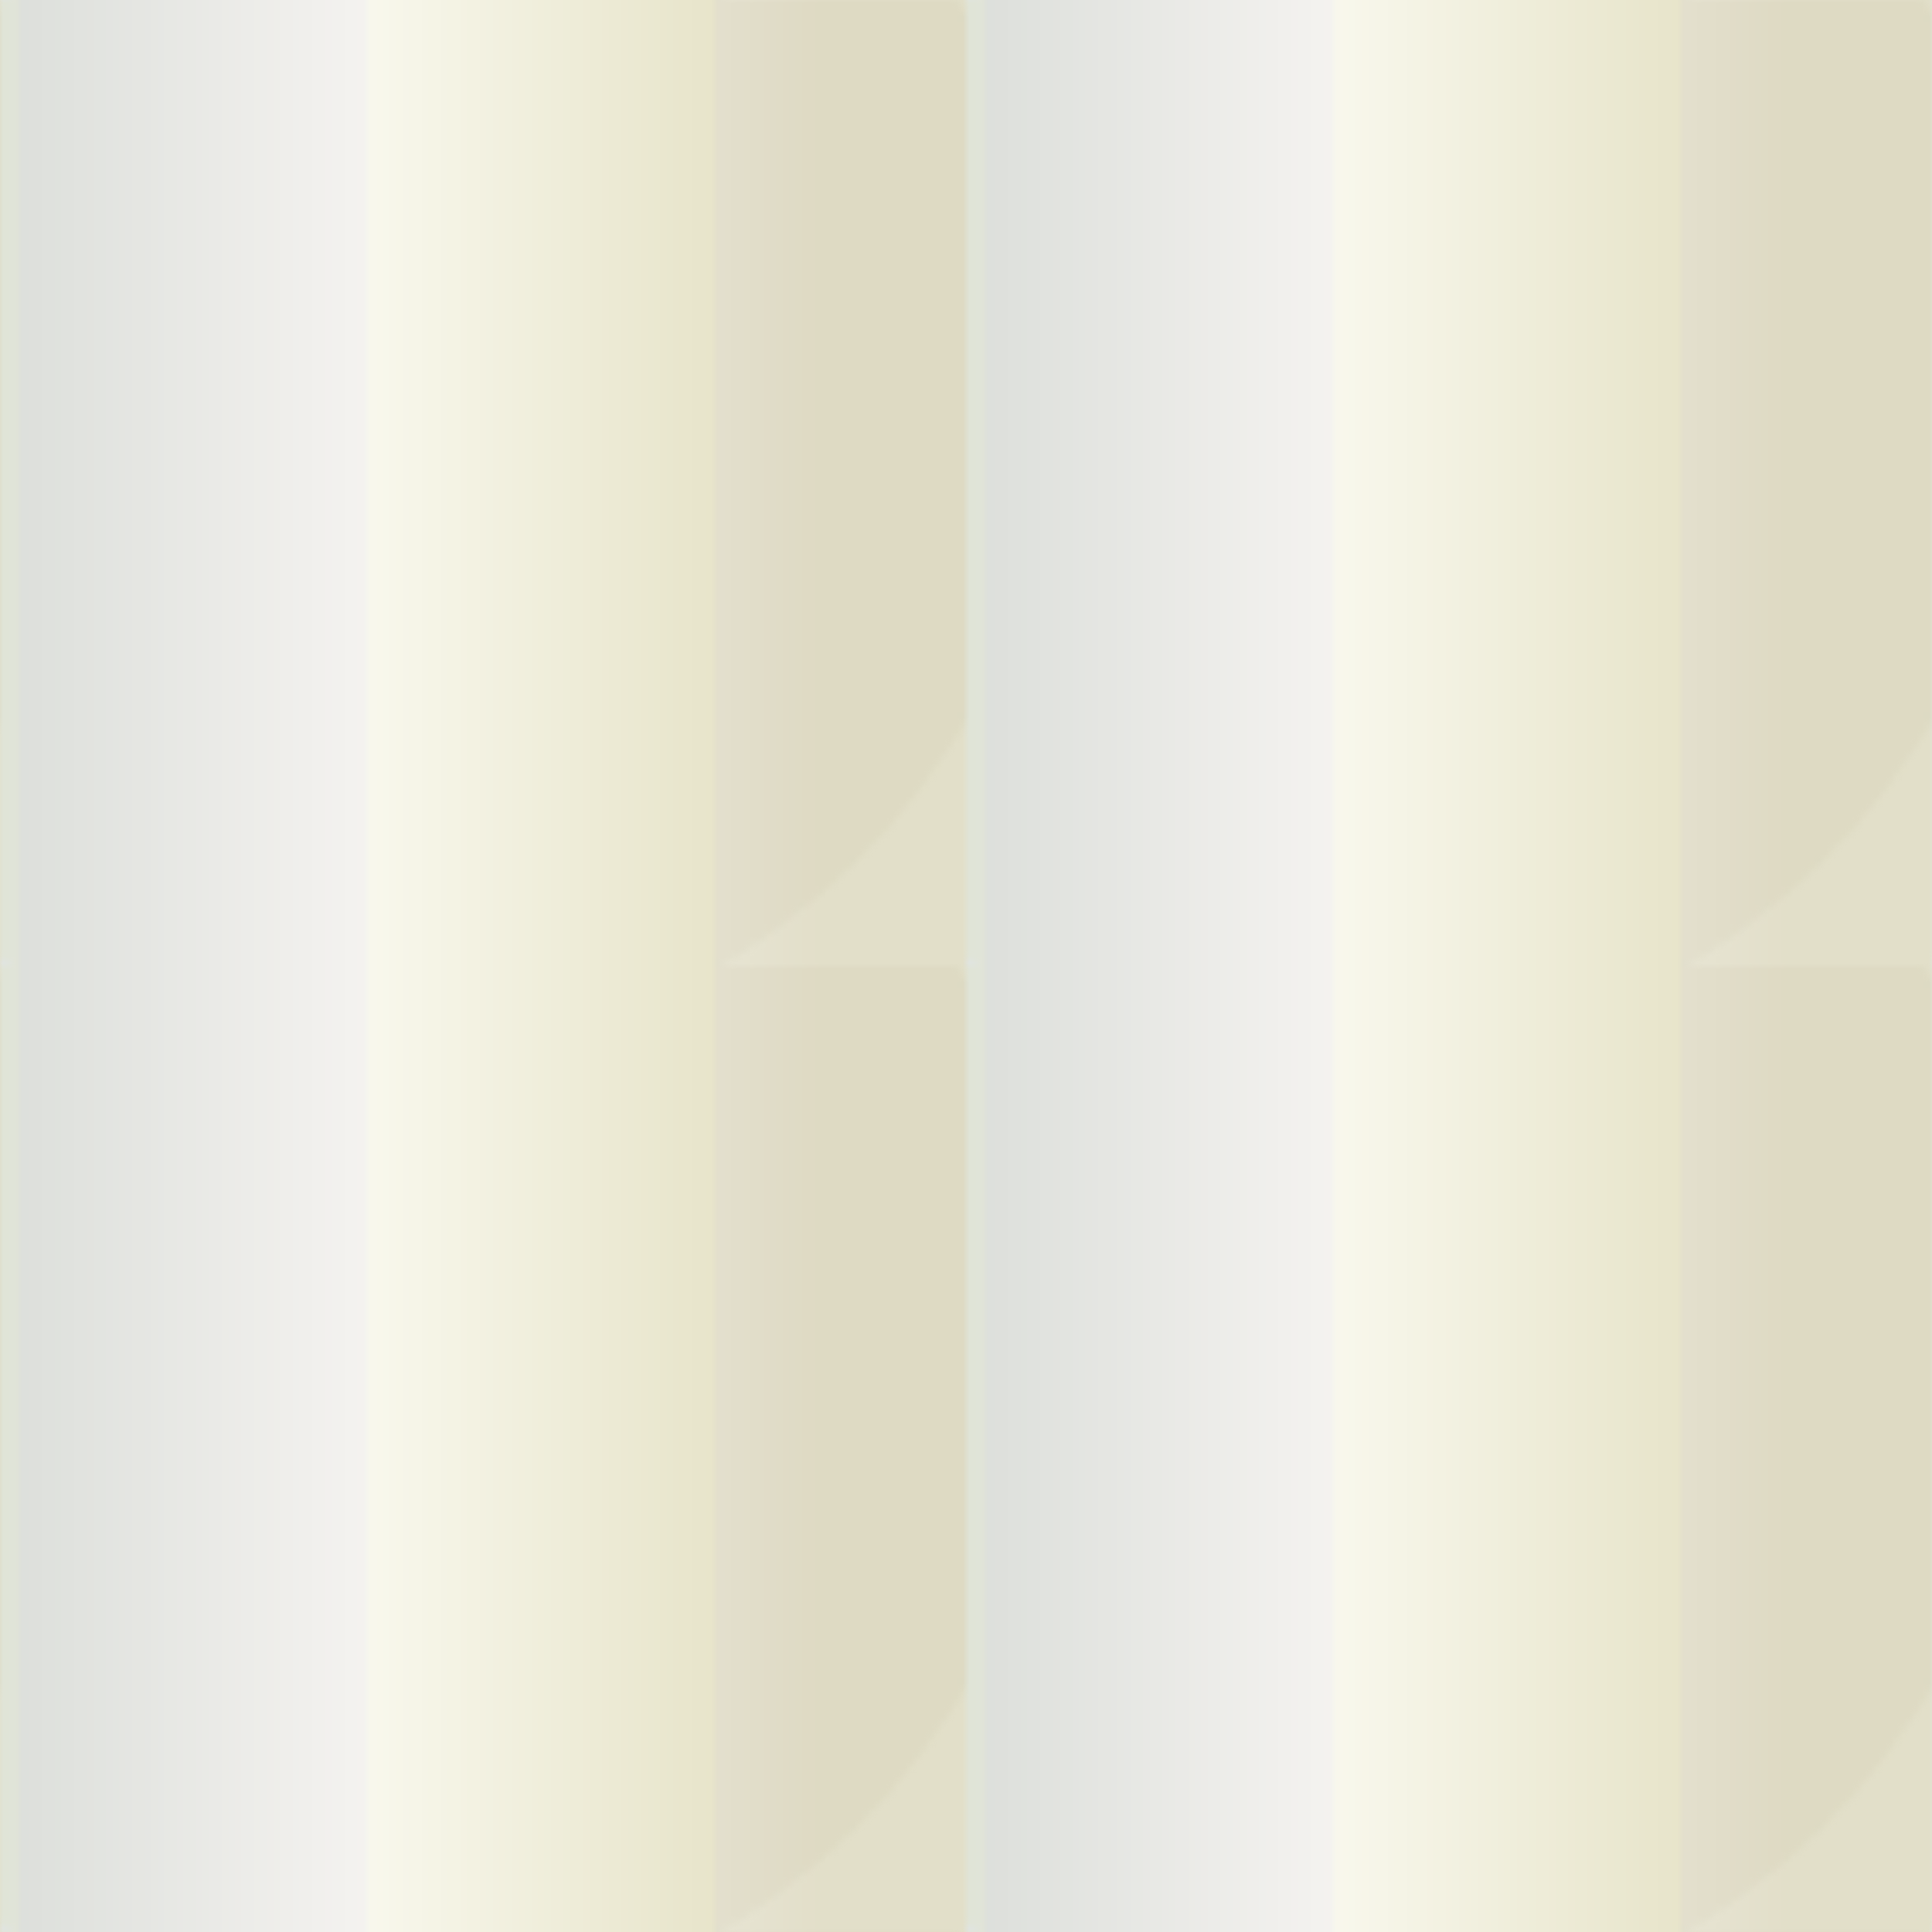 <svg version="2.0" xmlns="http://www.w3.org/2000/svg" preserveAspectRatio="xMinYMin meet" viewBox="0 0 300 300"><defs><linearGradient id="tid1176-pattern-background-1-fill"><stop offset="0%"  stop-color="#FFFFE9" /><stop offset="25%"  stop-color="#FFFFE9" /><stop offset="25%"  stop-color="#F4F3F0" /><stop offset="50%"  stop-color="#F4F3F0" /><stop offset="50%"  stop-color="#FFFFE9" /><stop offset="75%"  stop-color="#FFFFE9" /><stop offset="75%"  stop-color="#F4F3F0" /><stop offset="100%"  stop-color="#F4F3F0" /></linearGradient><linearGradient id="tid1176-pattern-background-2-fill"><stop offset="0%"  stop-color="#5E4D3D" /><stop offset="25%"  stop-color="#C1C9C3" /><stop offset="50%"  stop-color="#F4F3F0" /><stop offset="75%"  stop-color="#CFC9A5" /><stop offset="100%"  stop-color="#CFC9A5" /></linearGradient><filter id="tid1176-filter" ><feTurbulence type="fractalNoise" baseFrequency="0.021, 0.02" numOctaves="5" result="r1" ></feTurbulence><feDisplacementMap in="SourceGraphic" in2="r1" result="r2" scale="50" xChannelSelector="R" yChannelSelector="G" ></feDisplacementMap></filter><pattern id="tid1176-background" x="0" y="0" width="150" height="150" patternUnits="userSpaceOnUse" ><circle class="tid1176-pattern-background-1" cx="57" cy="57" r="108" /><circle class="tid1176-pattern-background-2" cx="57" cy="57" r="141" opacity="0.6" /></pattern></defs><style>.tid1176-pattern-background-1 { fill: url(#tid1176-pattern-background-1-fill) } .tid1176-pattern-background-2 { fill: url(#tid1176-pattern-background-2-fill) } </style><rect x="0" y="0" width="100%" height="100%" fill="url(#tid1176-background)" filter="url(#tid1176-filter)" /></svg>